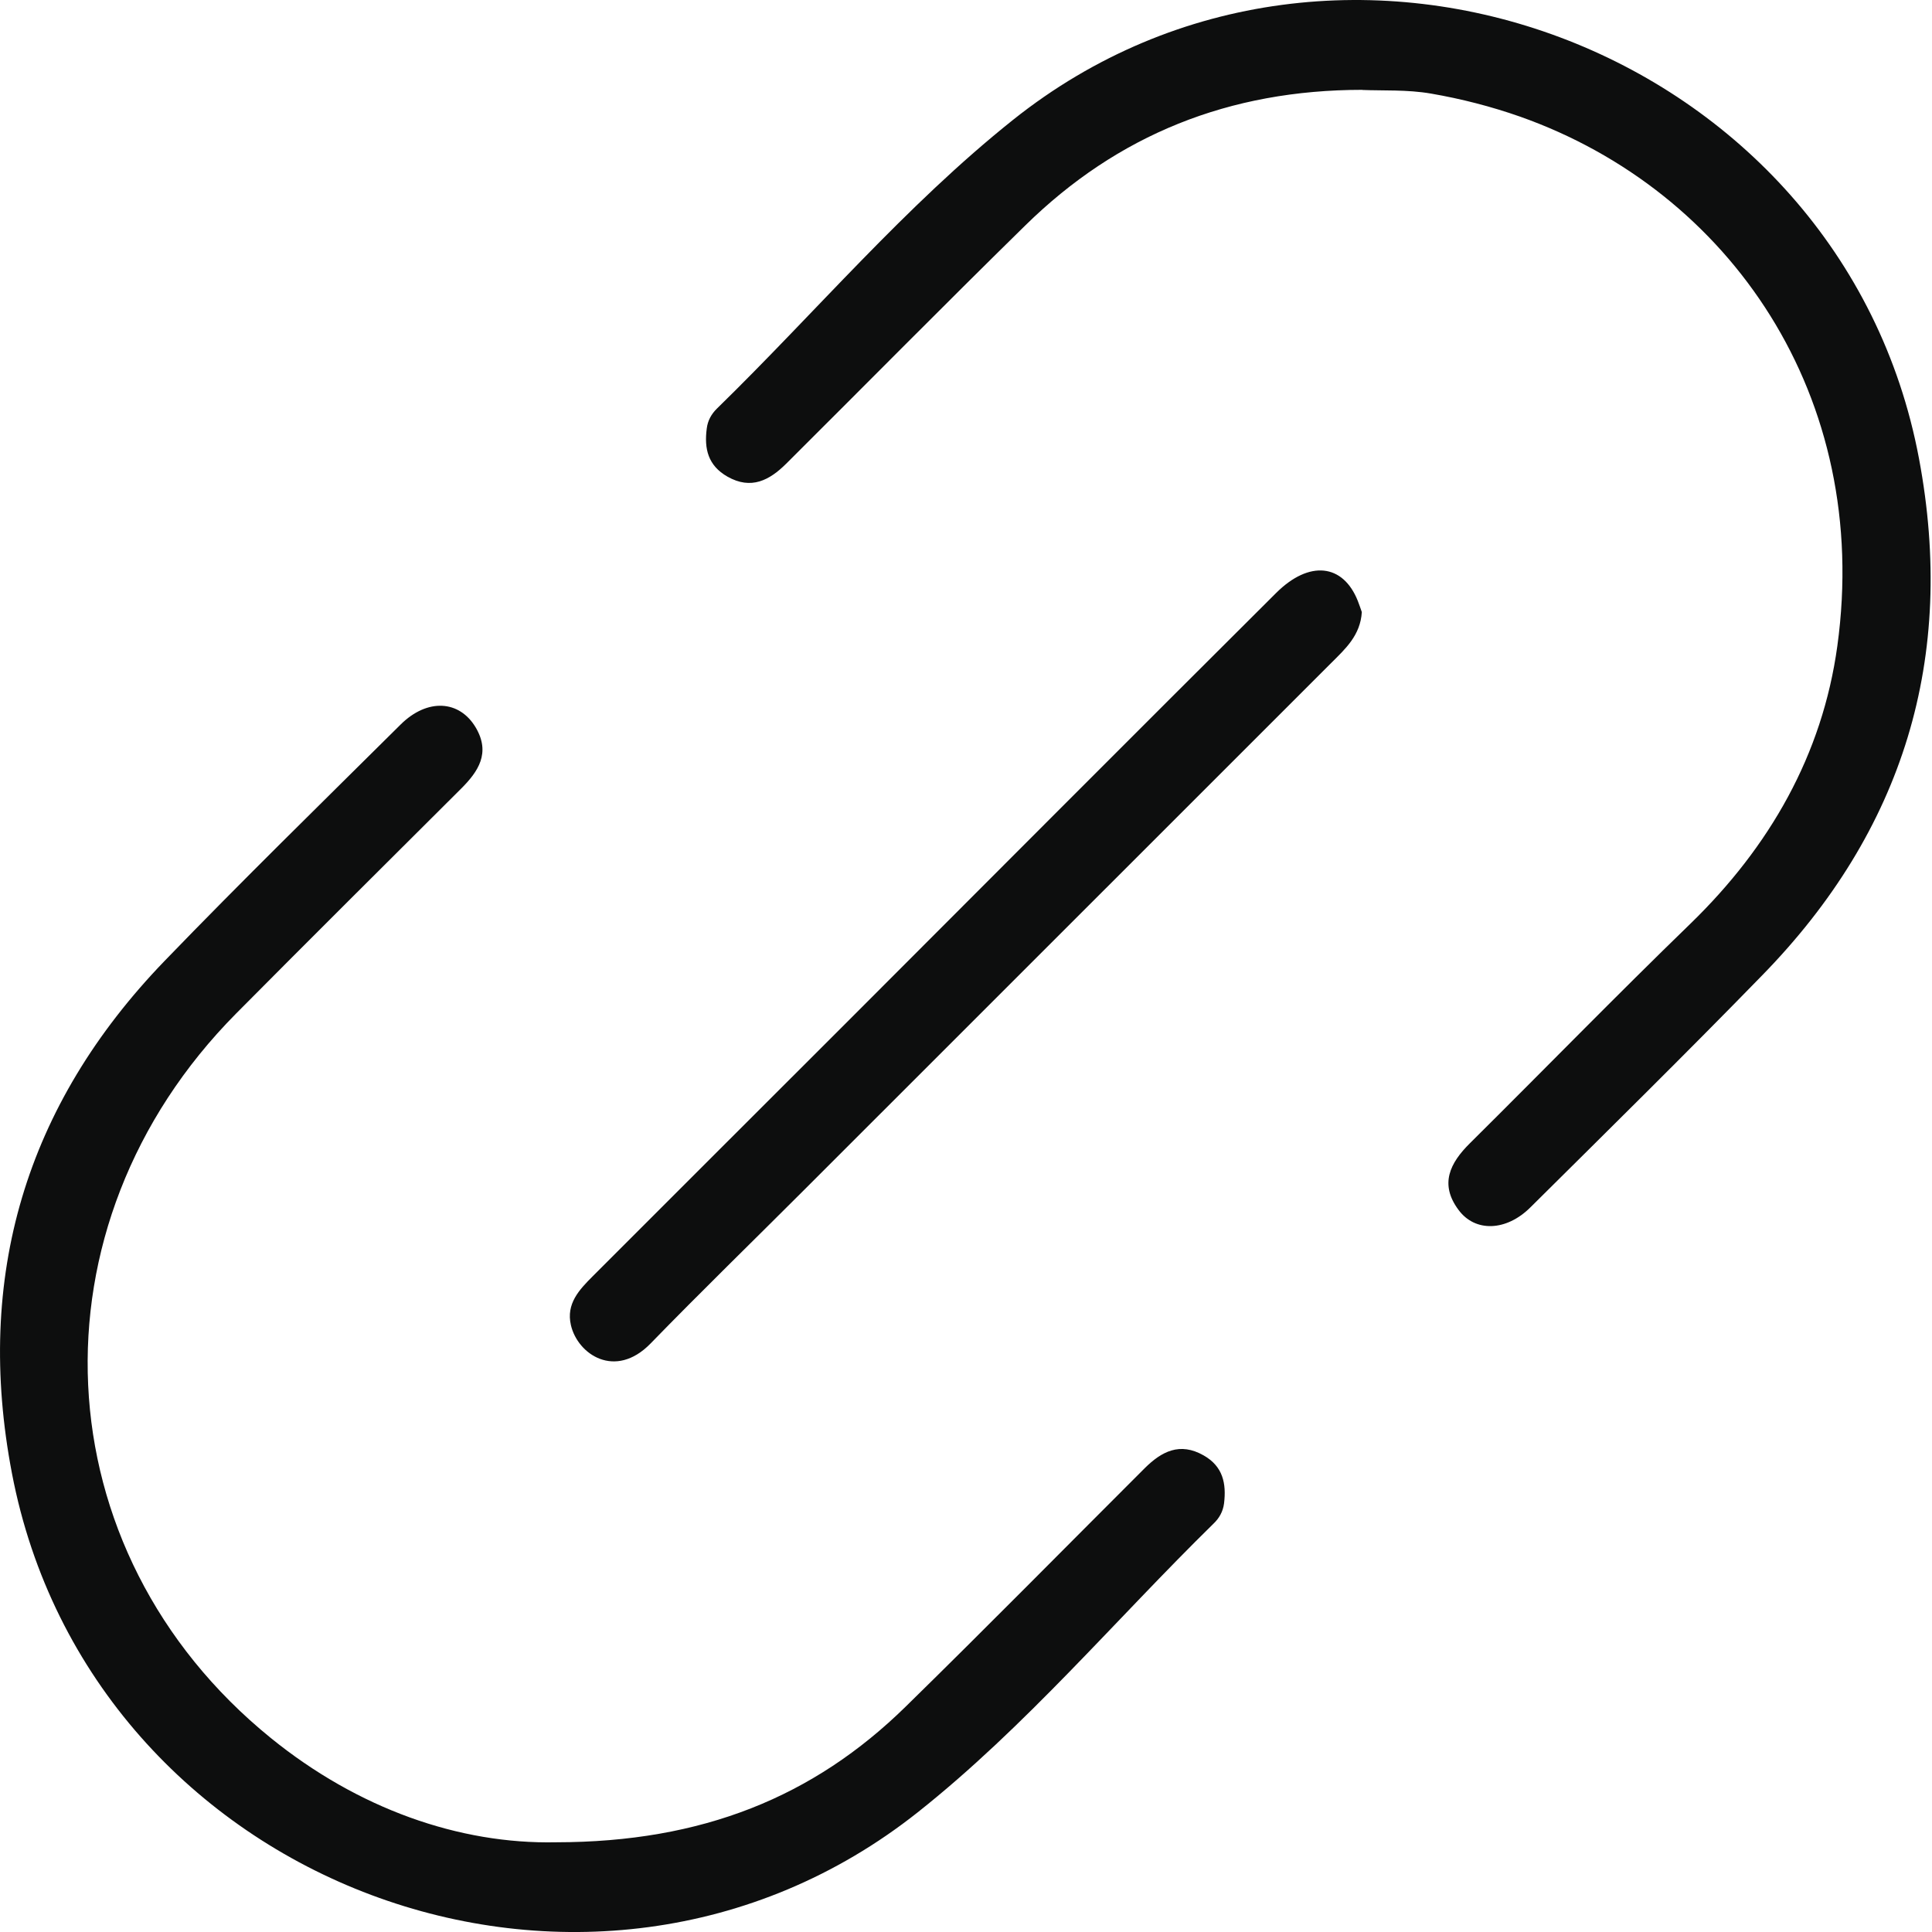 <svg width="16" height="16" viewBox="0 0 16 16" fill="none" xmlns="http://www.w3.org/2000/svg">
<path d="M11.283 0.744C10.178 0.744 9.255 1.117 8.491 1.867C7.826 2.519 7.171 3.183 6.511 3.84C6.373 3.977 6.221 4.059 6.024 3.947C5.863 3.855 5.831 3.716 5.853 3.549C5.861 3.482 5.892 3.428 5.938 3.383C6.755 2.586 7.496 1.705 8.389 0.993C11.098 -1.168 15.252 0.393 15.892 3.796C16.202 5.446 15.766 6.878 14.592 8.079C13.961 8.727 13.316 9.362 12.674 9.999C12.474 10.198 12.216 10.206 12.079 10.02C11.92 9.807 12.007 9.632 12.174 9.467C12.784 8.862 13.383 8.247 14 7.649C14.656 7.012 15.092 6.251 15.216 5.35C15.5 3.289 14.33 1.582 12.589 0.966C12.35 0.882 12.101 0.818 11.851 0.775C11.655 0.741 11.45 0.752 11.282 0.745L11.283 0.744Z" fill="#0D0E0E"/>
<path d="M4.606 15.257C5.815 15.256 6.737 14.882 7.501 14.133C8.167 13.481 8.821 12.817 9.48 12.159C9.62 12.02 9.771 11.941 9.968 12.053C10.128 12.144 10.157 12.285 10.137 12.451C10.128 12.519 10.097 12.573 10.05 12.618C9.235 13.417 8.495 14.299 7.6 15.009C4.879 17.164 0.752 15.614 0.099 12.202C-0.212 10.577 0.211 9.152 1.362 7.959C2.003 7.295 2.663 6.65 3.318 6C3.539 5.781 3.806 5.797 3.941 6.027C4.063 6.236 3.962 6.389 3.817 6.533C3.196 7.152 2.574 7.77 1.956 8.393C0.213 10.151 0.335 12.844 2.241 14.392C2.964 14.979 3.803 15.274 4.606 15.257Z" fill="#0D0E0E"/>
<path d="M11.278 5.069C11.266 5.262 11.142 5.373 11.025 5.49C9.572 6.943 8.118 8.396 6.665 9.849C6.238 10.276 5.806 10.696 5.386 11.128C5.095 11.425 4.784 11.217 4.728 10.974C4.687 10.797 4.797 10.681 4.908 10.57C5.605 9.872 6.304 9.175 7.002 8.477C8.19 7.288 9.377 6.097 10.568 4.911C10.843 4.637 11.123 4.669 11.245 4.977C11.258 5.011 11.27 5.045 11.278 5.069L11.278 5.069Z" fill="#0D0E0E"/>
</svg>
